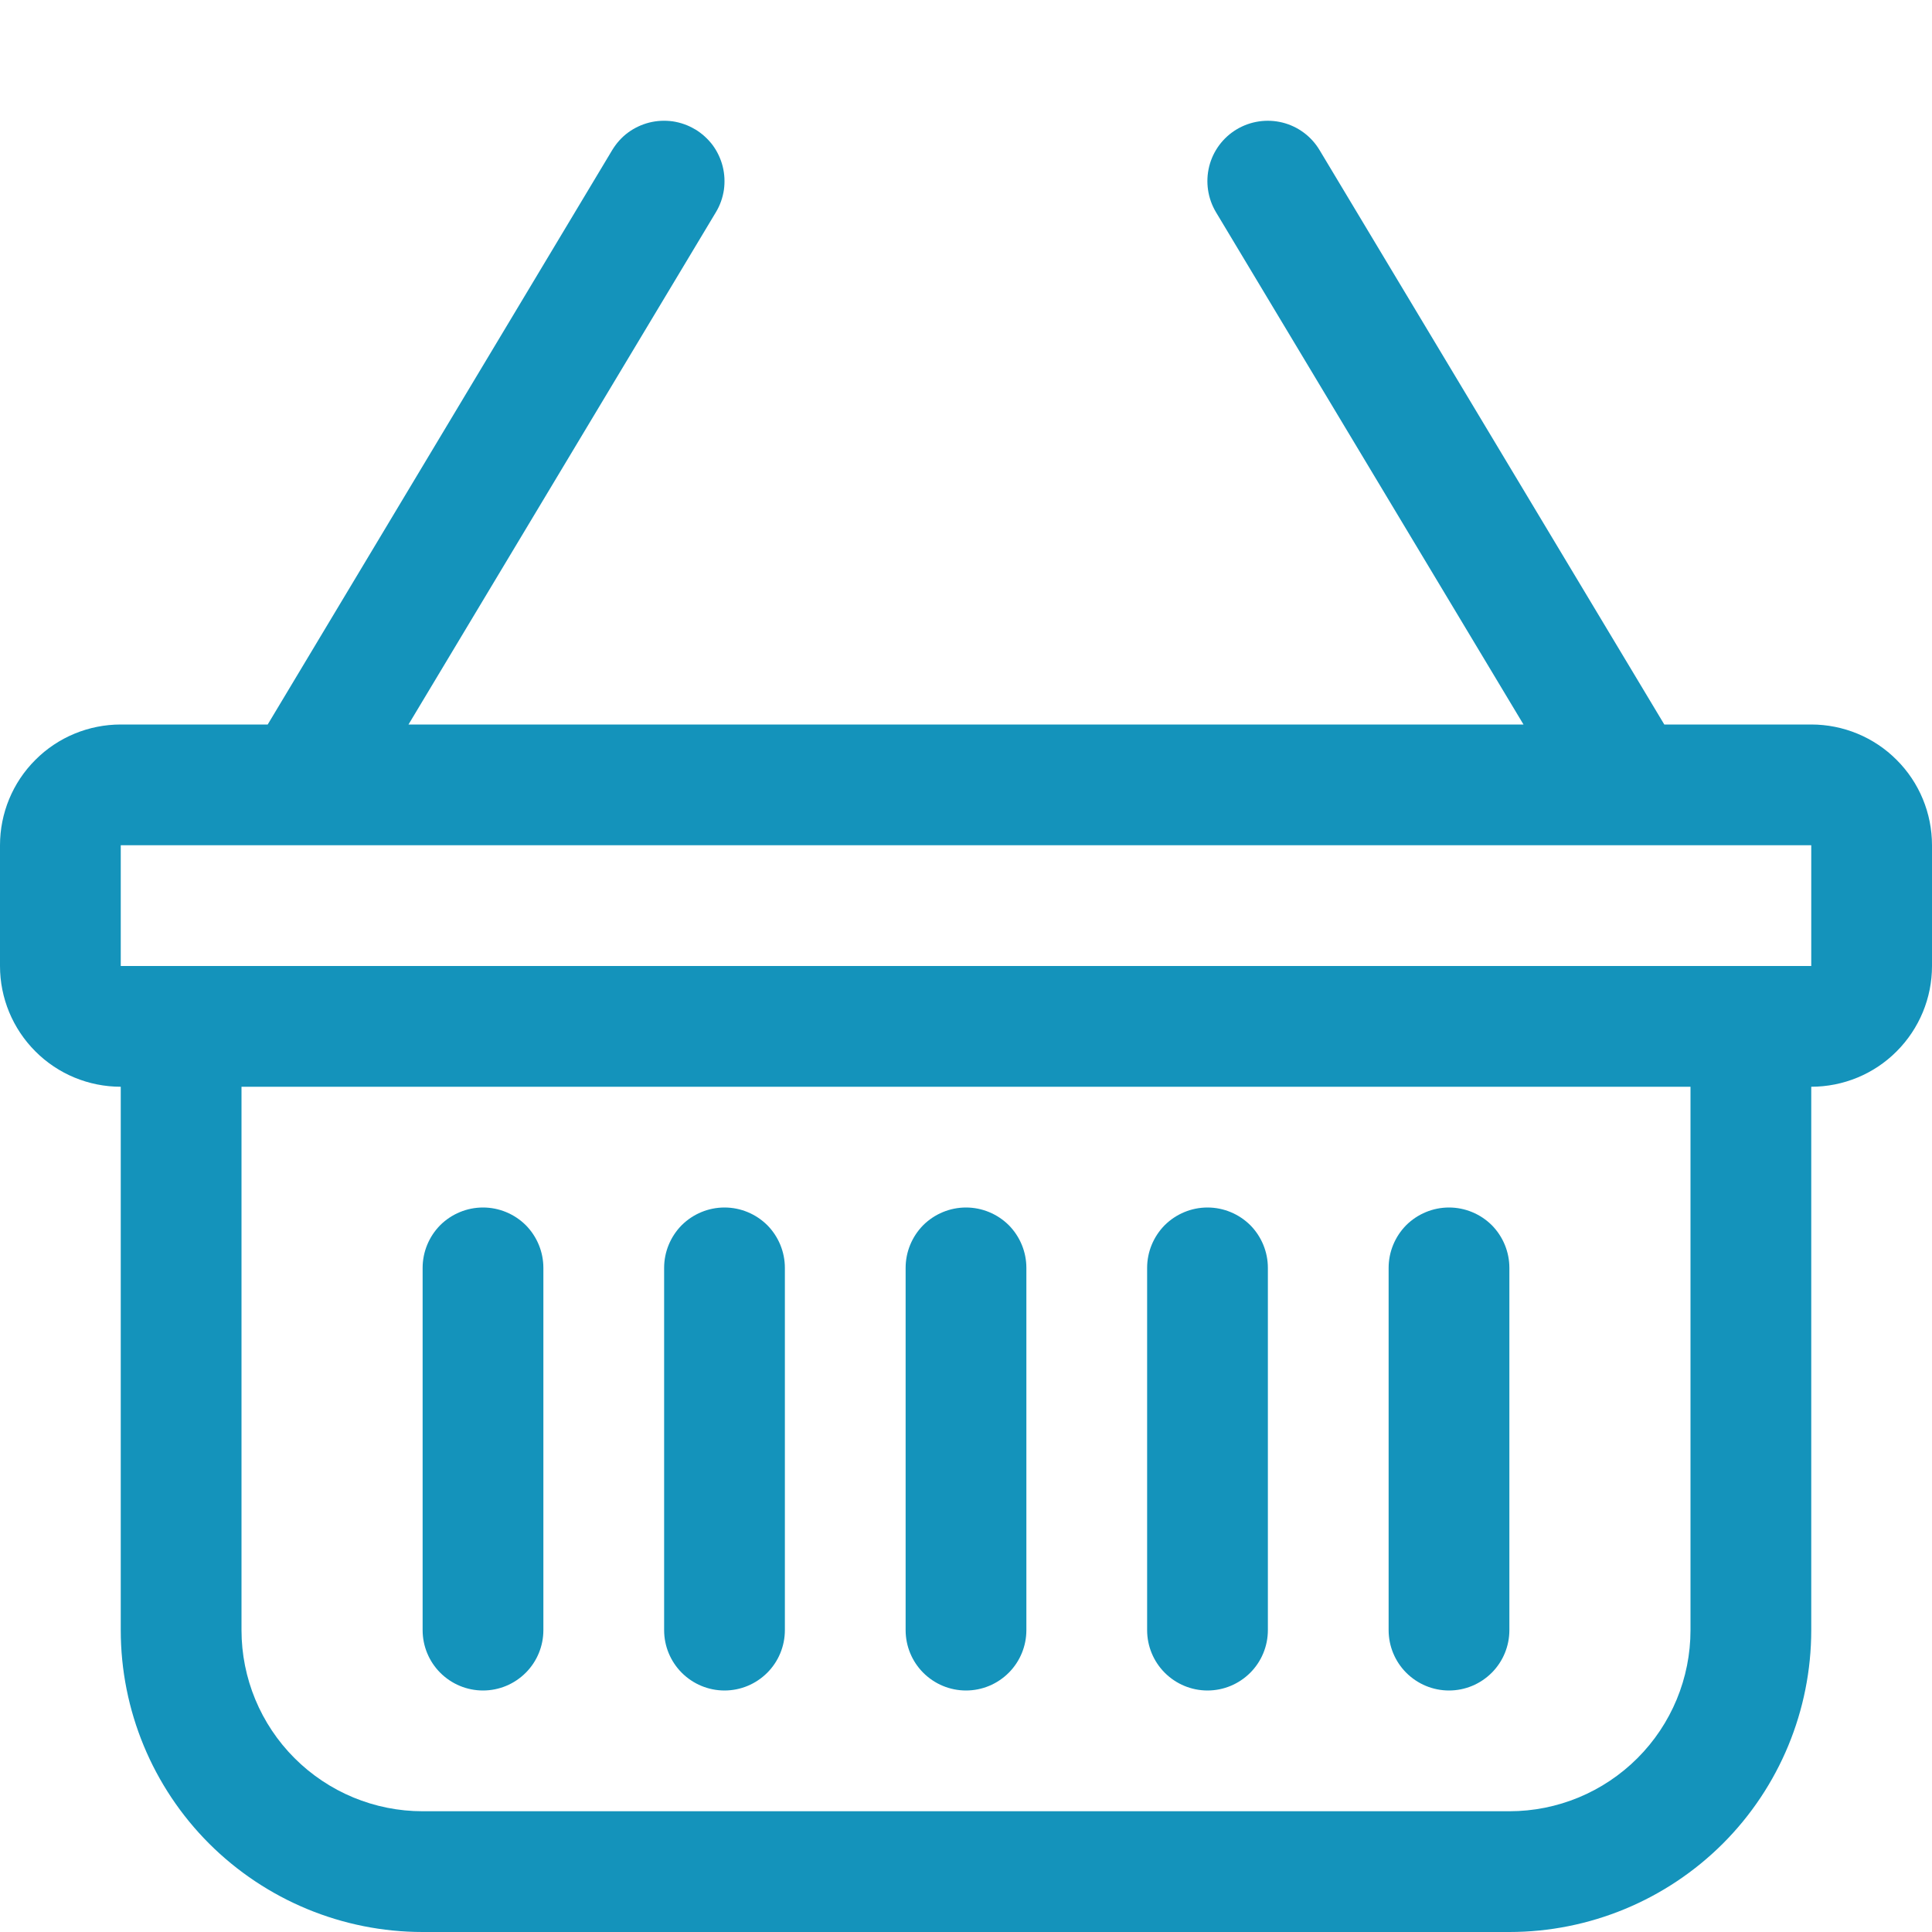 <svg width="16" height="16" viewBox="0 0 16 16" fill="none" xmlns="http://www.w3.org/2000/svg">
<path d="M5.757 1.071C5.813 1.105 5.862 1.149 5.902 1.202C5.941 1.255 5.969 1.315 5.985 1.378C6.001 1.442 6.004 1.508 5.995 1.573C5.985 1.638 5.963 1.701 5.929 1.757L3.383 6H12.617L10.07 1.757C10.002 1.643 9.982 1.507 10.014 1.378C10.046 1.25 10.128 1.139 10.242 1.071C10.356 1.003 10.492 0.983 10.621 1.015C10.749 1.047 10.86 1.129 10.928 1.243L13.783 6H15C15.265 6 15.52 6.105 15.707 6.293C15.895 6.48 16 6.735 16 7V8C16 8.265 15.895 8.519 15.707 8.707C15.52 8.895 15.265 9 15 9V13.5C15 14.163 14.737 14.799 14.268 15.268C13.799 15.736 13.163 16 12.5 16H3.5C2.837 16 2.201 15.736 1.732 15.268C1.263 14.799 1 14.163 1 13.5V9C0.735 9 0.48 8.895 0.293 8.707C0.105 8.519 0 8.265 0 8V7C0 6.735 0.105 6.48 0.293 6.293C0.48 6.105 0.735 6 1 6H2.217L5.07 1.243C5.104 1.187 5.148 1.137 5.201 1.098C5.254 1.059 5.314 1.031 5.377 1.015C5.441 0.999 5.507 0.996 5.572 1.005C5.637 1.015 5.7 1.037 5.756 1.071H5.757ZM2 9V13.5C2 13.898 2.158 14.279 2.439 14.56C2.721 14.842 3.102 15 3.5 15H12.5C12.898 15 13.279 14.842 13.561 14.56C13.842 14.279 14 13.898 14 13.5V9H2ZM1 7V8H15V7H1ZM4 10C4.133 10 4.26 10.053 4.354 10.146C4.447 10.24 4.5 10.367 4.5 10.5V13.5C4.5 13.633 4.447 13.76 4.354 13.853C4.26 13.947 4.133 14 4 14C3.867 14 3.74 13.947 3.646 13.853C3.553 13.76 3.5 13.633 3.5 13.5V10.5C3.5 10.367 3.553 10.24 3.646 10.146C3.74 10.053 3.867 10 4 10ZM6 10C6.133 10 6.26 10.053 6.354 10.146C6.447 10.24 6.5 10.367 6.5 10.5V13.5C6.5 13.633 6.447 13.76 6.354 13.853C6.26 13.947 6.133 14 6 14C5.867 14 5.74 13.947 5.646 13.853C5.553 13.76 5.5 13.633 5.5 13.5V10.5C5.5 10.367 5.553 10.24 5.646 10.146C5.74 10.053 5.867 10 6 10ZM8 10C8.133 10 8.26 10.053 8.354 10.146C8.447 10.24 8.5 10.367 8.5 10.5V13.5C8.5 13.633 8.447 13.76 8.354 13.853C8.26 13.947 8.133 14 8 14C7.867 14 7.74 13.947 7.646 13.853C7.553 13.76 7.5 13.633 7.5 13.5V10.5C7.5 10.367 7.553 10.24 7.646 10.146C7.74 10.053 7.867 10 8 10ZM10 10C10.133 10 10.26 10.053 10.354 10.146C10.447 10.24 10.5 10.367 10.5 10.5V13.5C10.5 13.633 10.447 13.76 10.354 13.853C10.26 13.947 10.133 14 10 14C9.867 14 9.74 13.947 9.646 13.853C9.553 13.76 9.5 13.633 9.5 13.5V10.5C9.5 10.367 9.553 10.24 9.646 10.146C9.74 10.053 9.867 10 10 10ZM12 10C12.133 10 12.26 10.053 12.354 10.146C12.447 10.24 12.5 10.367 12.5 10.5V13.5C12.5 13.633 12.447 13.76 12.354 13.853C12.26 13.947 12.133 14 12 14C11.867 14 11.74 13.947 11.646 13.853C11.553 13.76 11.5 13.633 11.5 13.5V10.5C11.5 10.367 11.553 10.24 11.646 10.146C11.74 10.053 11.867 10 12 10Z" fill="#1493BB"/>
</svg>
